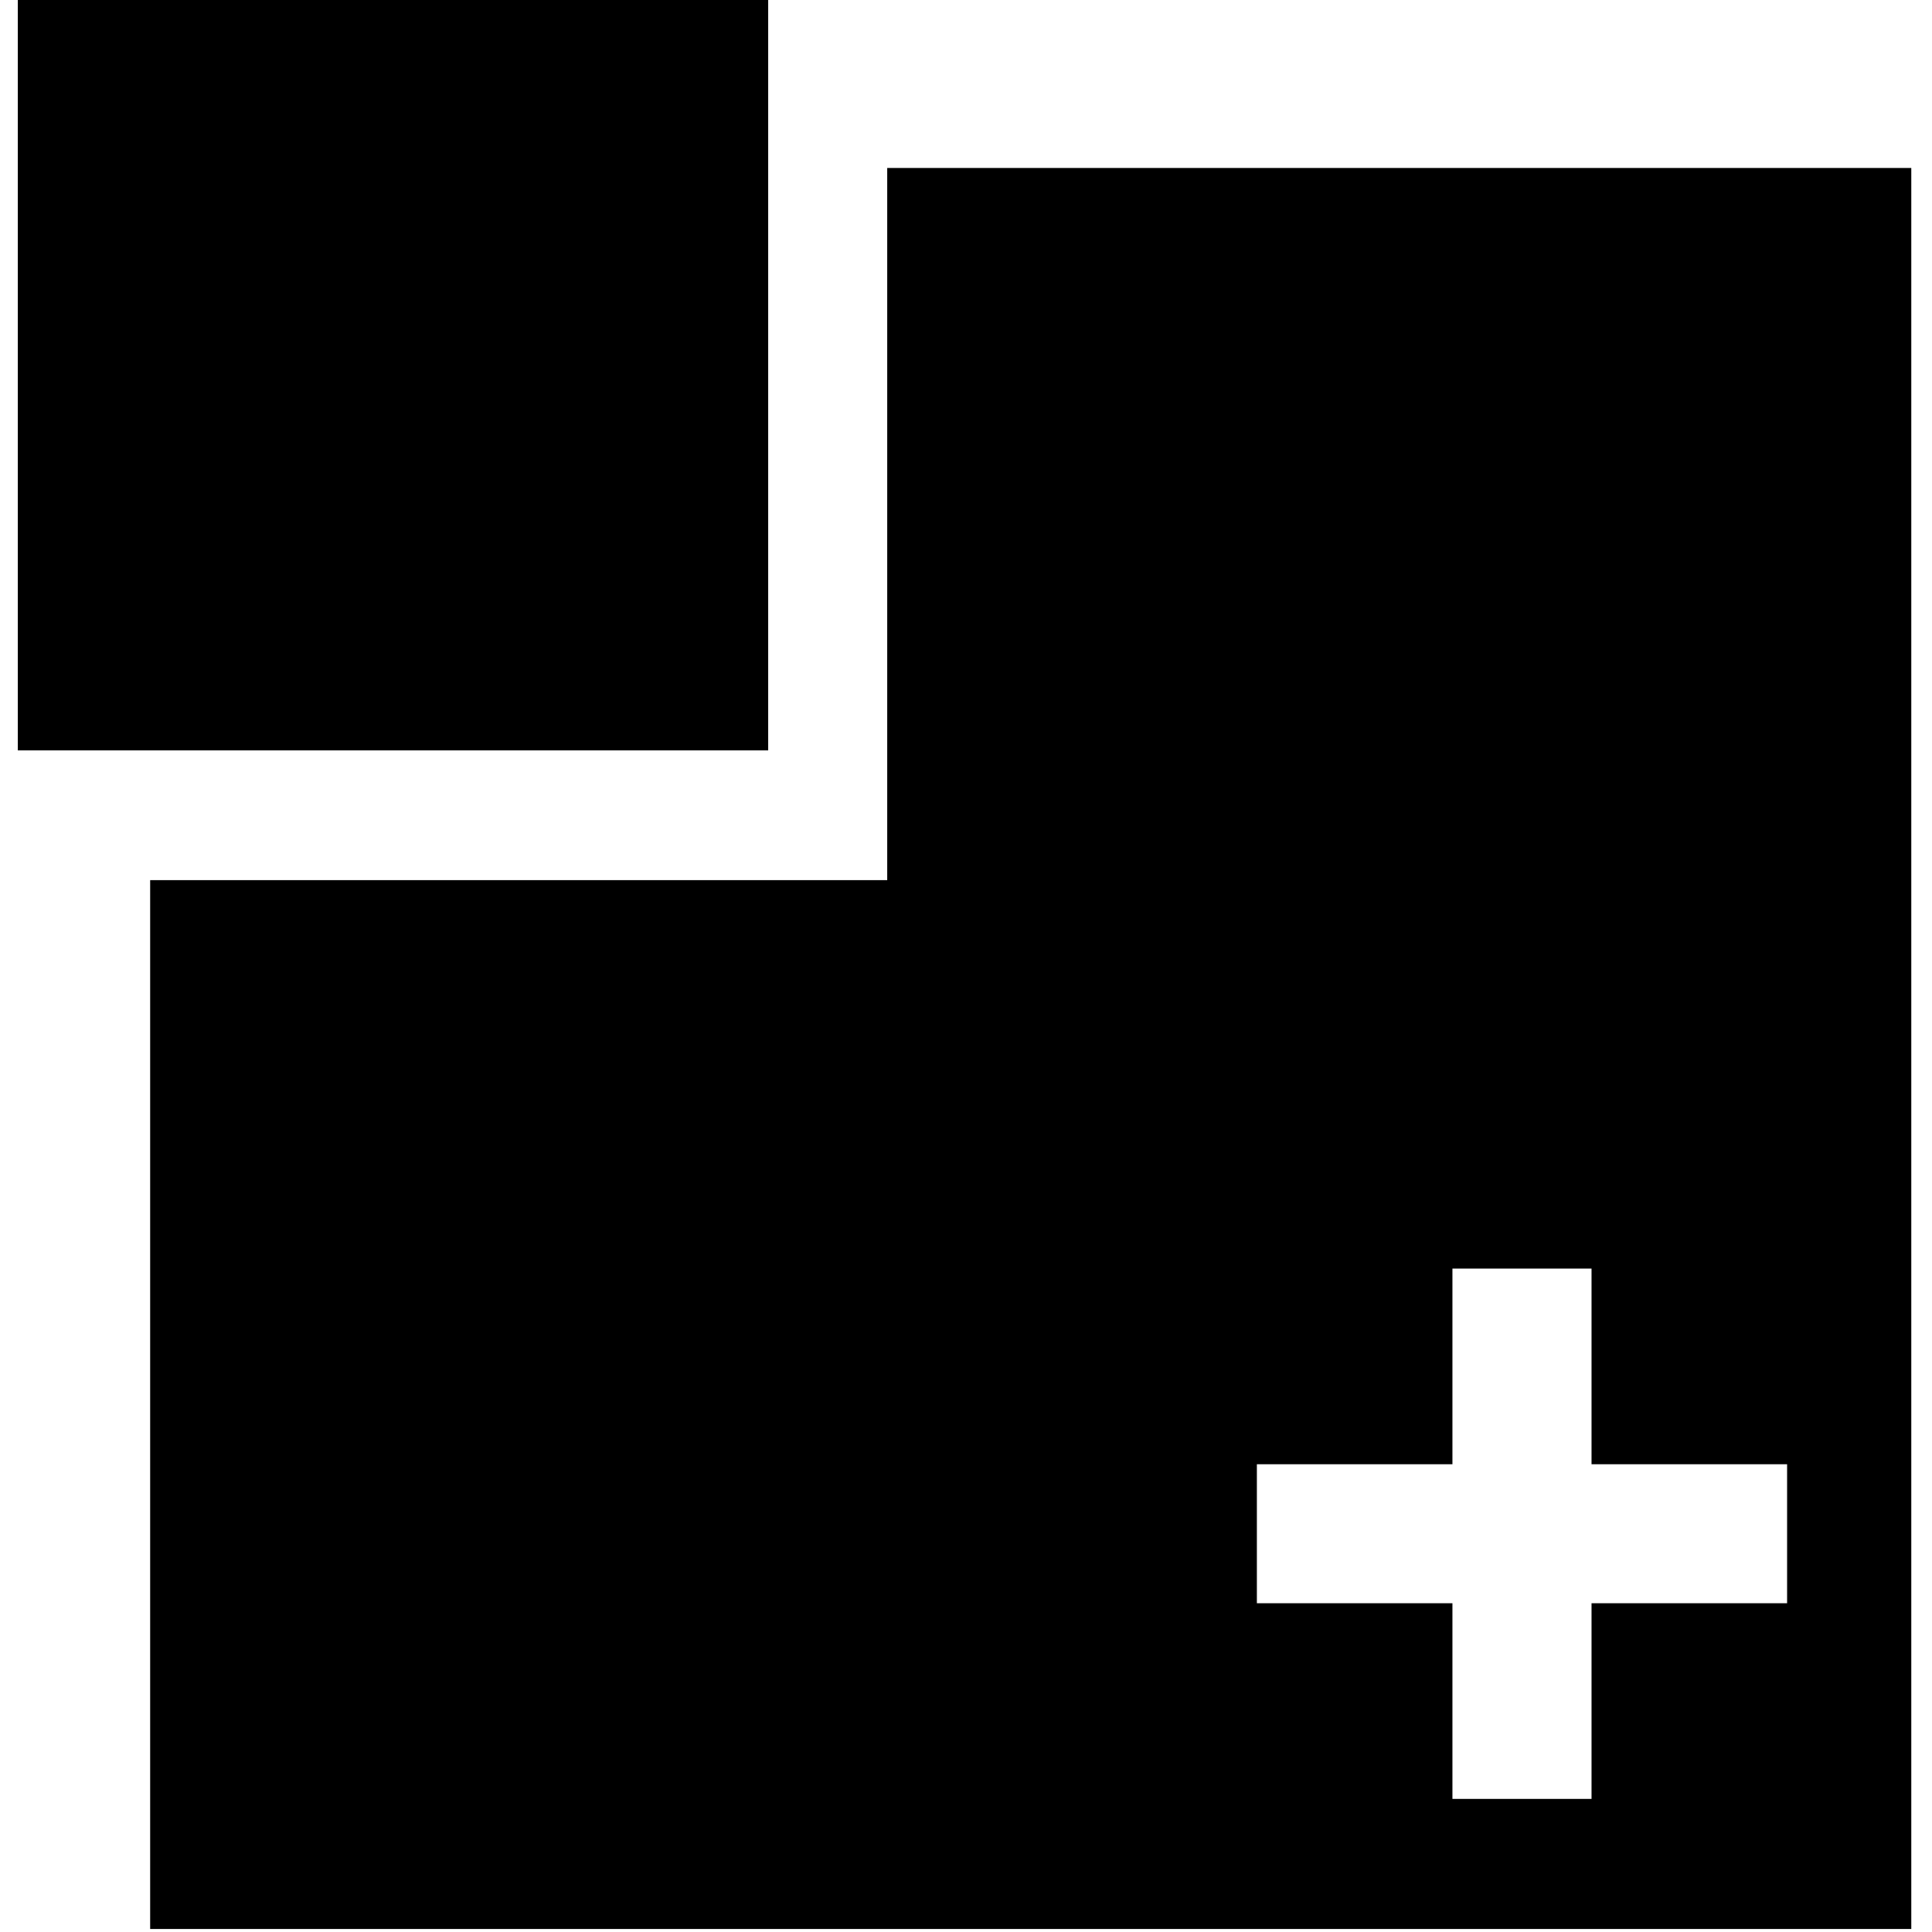 <?xml version="1.0" encoding="UTF-8"?>
<svg width="18px" height="18px" viewBox="0 0 18 18" version="1.1" xmlns="http://www.w3.org/2000/svg" xmlns:xlink="http://www.w3.org/1999/xlink">
    <!-- Generator: Sketch 63.1 (92452) - https://sketch.com -->
    <title>increase-size-interface-symbol</title>
    <desc>Created with Sketch.</desc>
    <g id="Shop-Screens" stroke="none" stroke-width="1" fill="none" fill-rule="evenodd">
        <g id="210121_tpplanet_shop_list_filter_screen(web)" transform="translate(-1210, -2289)" fill="#000000" fill-rule="nonzero">
            <g id="Rectangle-Copy-7" transform="translate(1180, 336)">
                <g id="Group-2" transform="translate(0, 49)">
                    <g id="glitz-copy-3" transform="translate(30, 1904)">
                        <g id="increase-size-interface-symbol">
                            <path d="M8.266,1.565 L8.266,8.2 L1.399,8.2 L1.399,17.972 L17.807,17.972 L17.807,1.565 L8.266,1.565 Z M16.65,14.937 L14.828,14.937 L14.828,16.76 L13.532,16.76 L13.532,14.937 L11.71,14.937 L11.71,13.642 L13.532,13.642 L13.532,11.819 L14.828,11.819 L14.828,13.642 L16.65,13.642 L16.65,14.937 Z" id="Shape"></path>
                            <rect id="Rectangle" x="0.166" y="0" width="6.991" height="6.991"></rect>
                        </g>
                    </g>
                </g>
            </g>
        </g>
    </g>
</svg>
